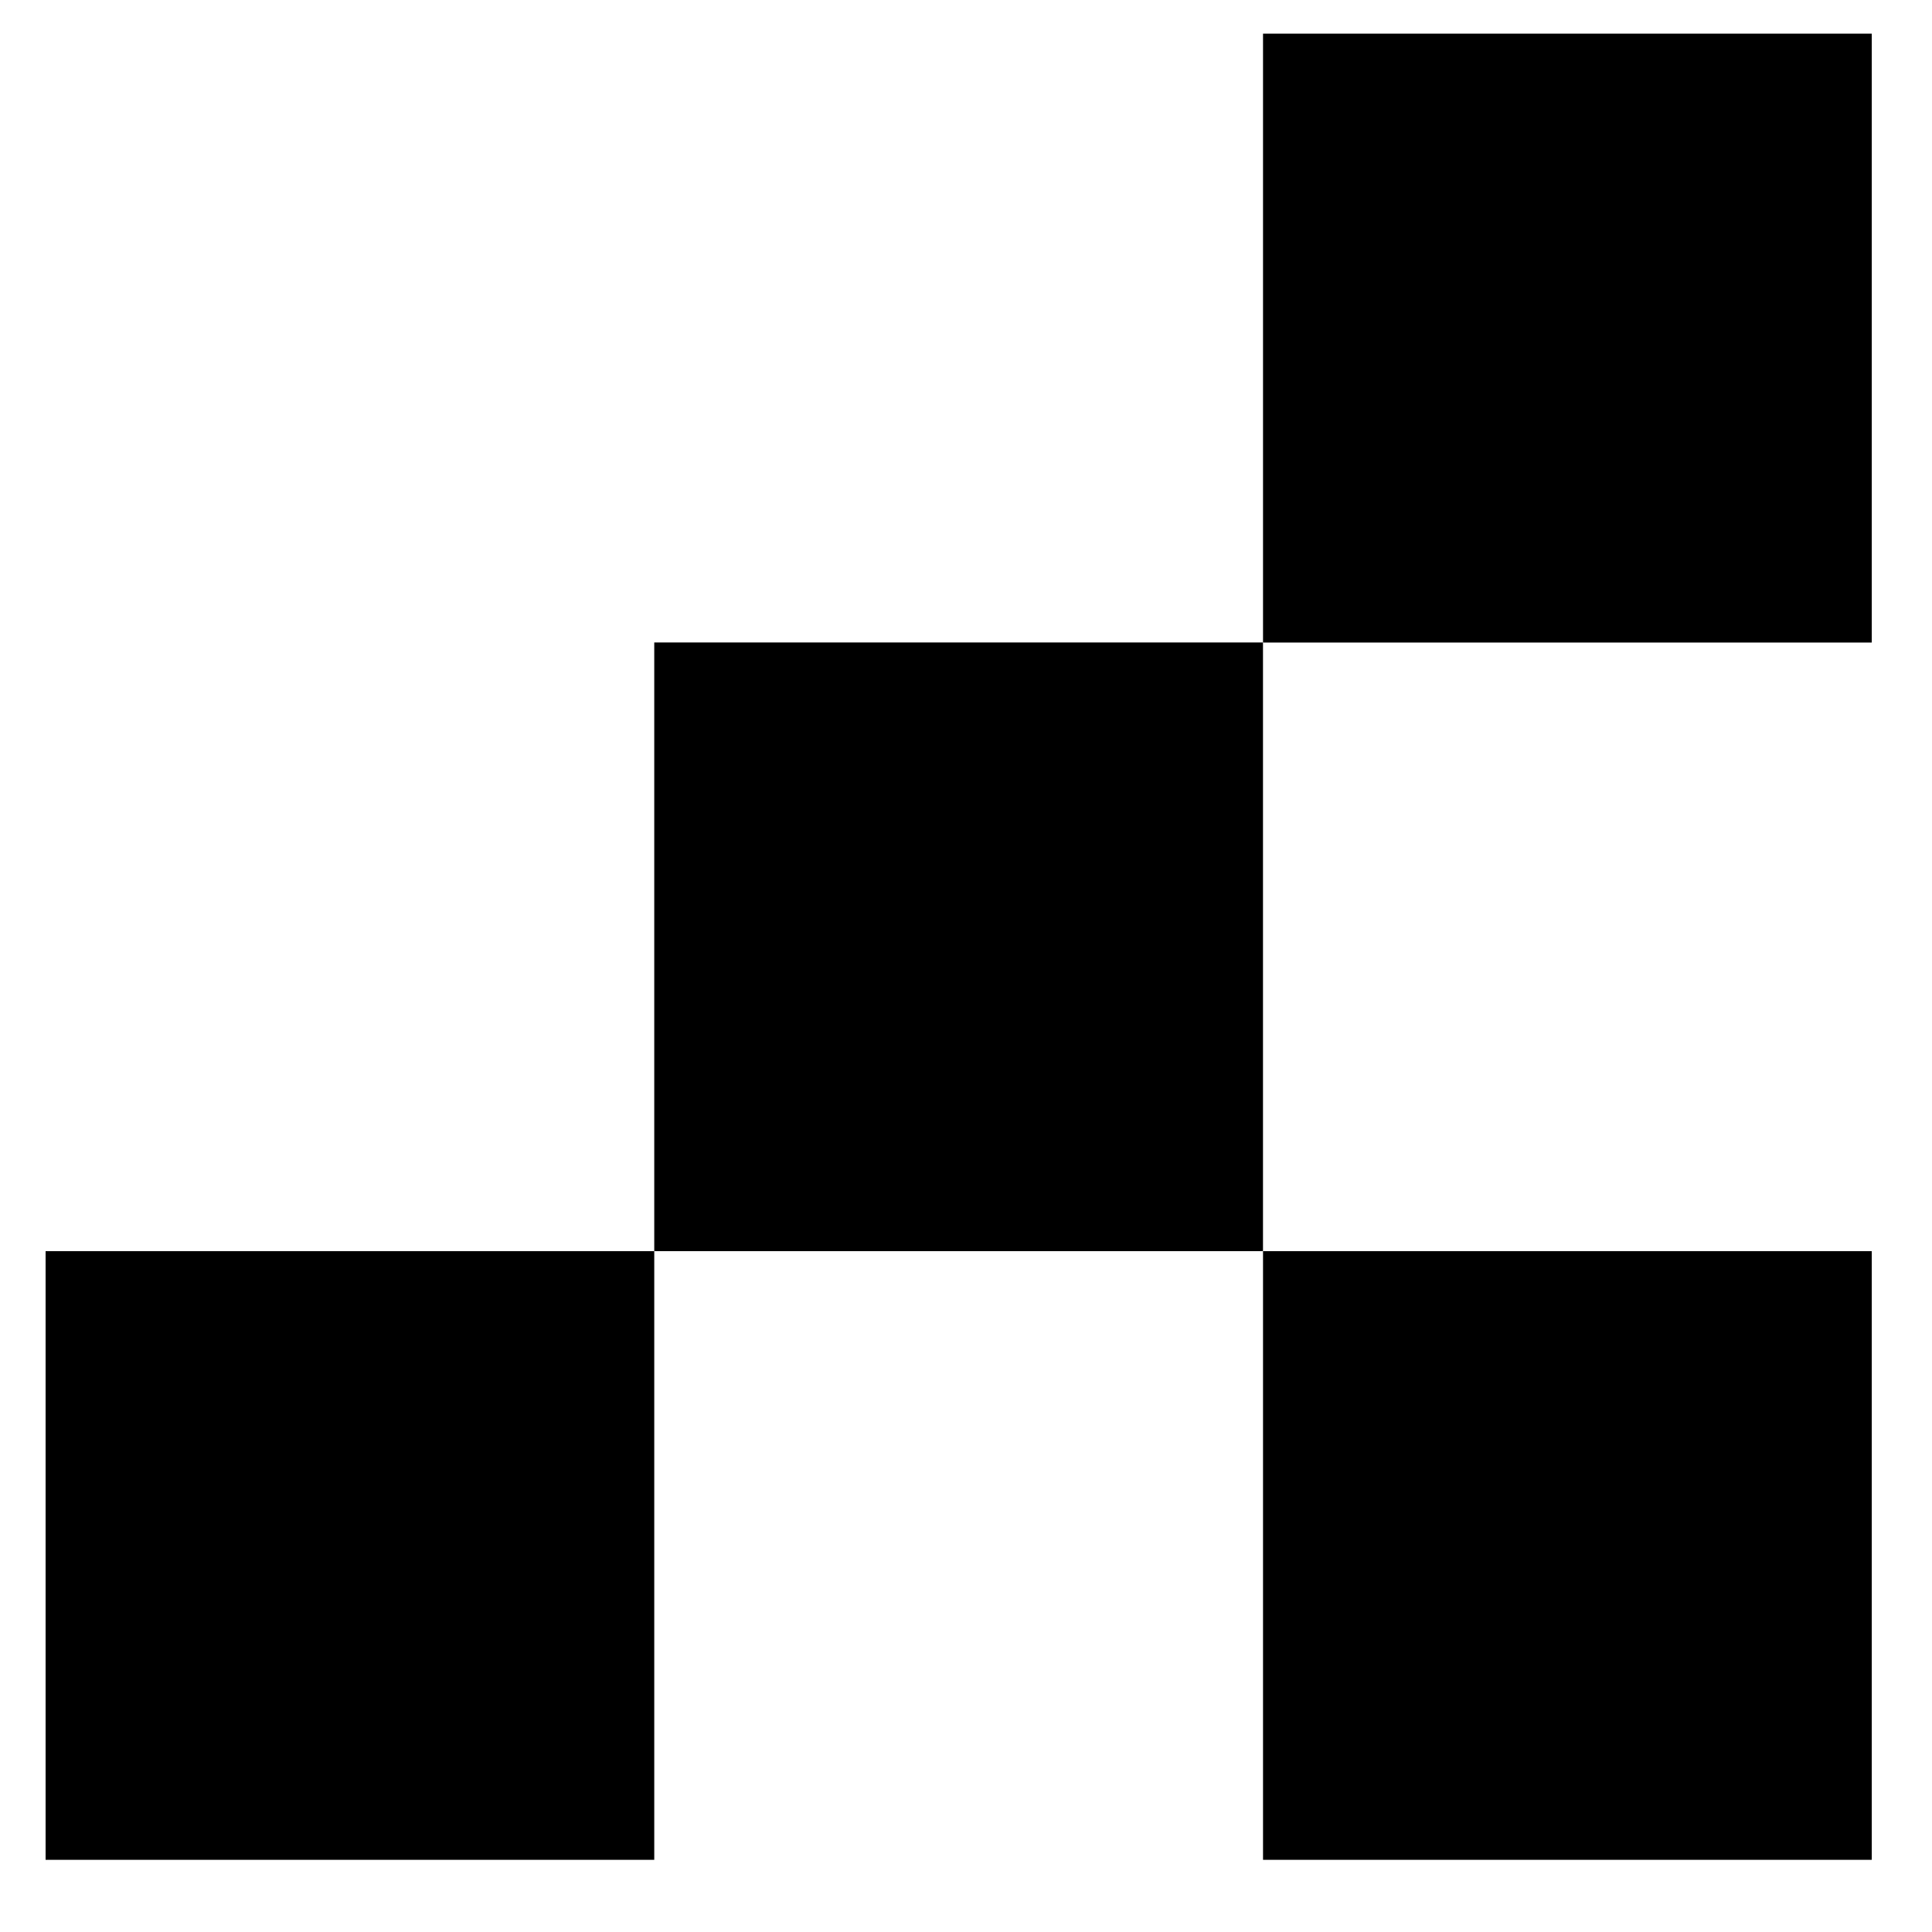 <svg xmlns="http://www.w3.org/2000/svg" width="50" height="50" viewBox="0 0 50 50">
  <g id="_共通_アイコン" data-name="【共通】アイコン" transform="translate(1.18 0.871)">
    <rect id="長方形_1948" data-name="長方形 1948" width="15.754" height="15.752" transform="translate(31.507 31.509)"/>
    <rect id="長方形_1949" data-name="長方形 1949" width="15.752" height="15.752" transform="translate(0 31.509)"/>
    <rect id="長方形_1950" data-name="長方形 1950" width="15.754" height="15.752" transform="translate(15.752 15.756)"/>
    <rect id="長方形_1951" data-name="長方形 1951" width="15.754" height="15.758" transform="translate(31.507 0)"/>
    <rect id="長方形_1999" data-name="長方形 1999" width="50" height="50" transform="translate(-1.18 -0.871)" fill="none"/>
  </g>
</svg>
